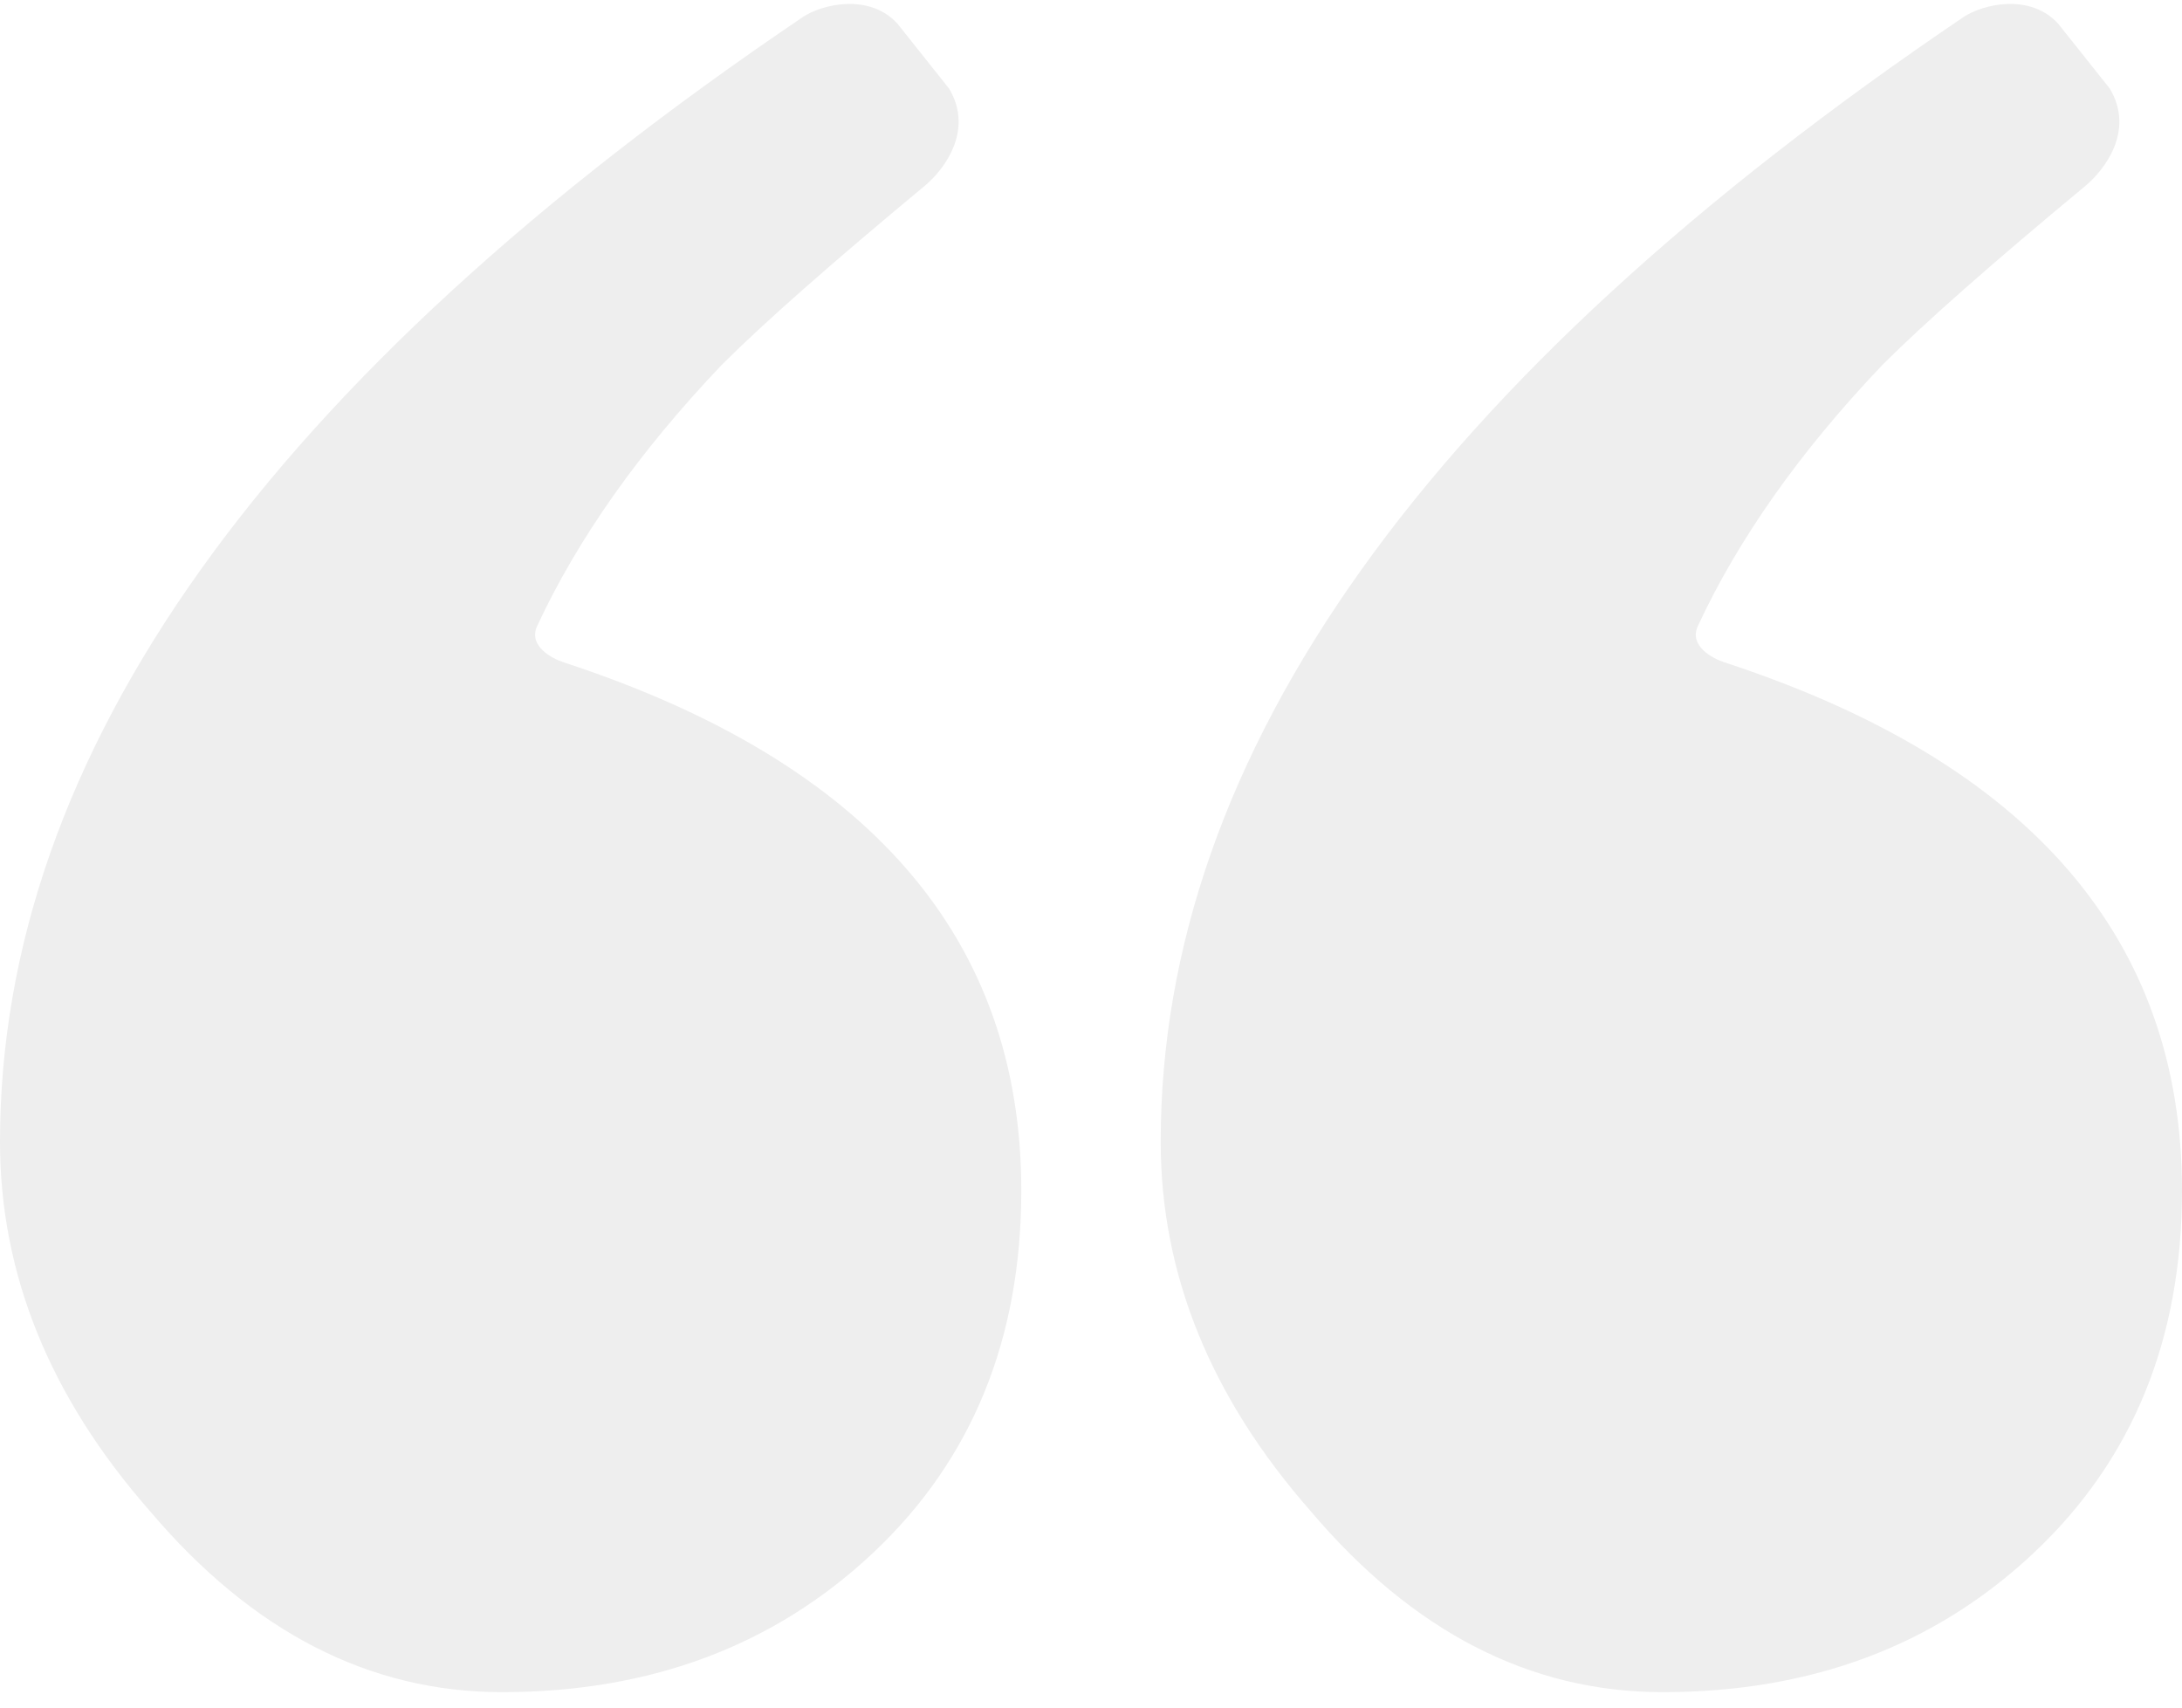 <?xml version="1.0" encoding="UTF-8" standalone="no"?>
<svg width="138px" height="108px" viewBox="0 0 138 108" version="1.1" xmlns="http://www.w3.org/2000/svg" xmlns:xlink="http://www.w3.org/1999/xlink">
    <!-- Generator: Sketch 46.2 (44496) - http://www.bohemiancoding.com/sketch -->
    <title>icons/dark/quotation-left</title>
    <desc>Created with Sketch.</desc>
    <defs></defs>
    <g id="website-UI" stroke="none" stroke-width="1" fill="none" fill-rule="evenodd" opacity="0.07">
        <g id="Home" transform="translate(-180, -2199)" fill-rule="nonzero" fill="#000000">
            <g id="testimonials" transform="translate(0, 2104)">
                <g id="quotation-mark" transform="translate(180, 78)">
                    <g id="icons/dark/quotation-left">
                        <path d="M55.221,115.212 C48.973,121.088 41.147,124.024 31.744,124.024 C23.367,124.024 15.944,120.206 9.479,112.568 C3.159,105.375 0,97.589 0,89.217 C0,64.683 16.923,40.972 50.773,18.079 C51.977,17.264 55,16.547 56.769,18.51 L60.031,22.611 C61.609,25.277 59.698,27.75 58.461,28.776 C52.579,33.652 48.301,37.424 45.632,40.092 C40.398,45.592 36.529,51.098 33.975,56.588 C33.391,57.843 34.882,58.64 35.656,58.893 C54.944,65.21 64.592,76.347 64.592,92.301 C64.59,101.702 61.466,109.34 55.221,115.212 Z M128.629,115.212 C122.381,121.088 114.555,124.024 105.152,124.024 C96.775,124.024 89.352,120.206 82.887,112.568 C76.567,105.375 73.408,97.589 73.408,89.217 C73.408,64.683 90.332,40.972 124.182,18.079 C125.386,17.264 128.409,16.547 130.177,18.51 L133.44,22.611 C135.018,25.277 133.107,27.75 131.869,28.776 C125.987,33.652 121.71,37.424 119.041,40.092 C113.807,45.592 109.938,51.098 107.383,56.588 C106.799,57.843 108.29,58.64 109.065,58.893 C128.353,65.21 138,76.347 138,92.301 C137.998,101.702 134.874,109.34 128.629,115.212 Z" id="Shape"></path>
                    </g>
                </g>
            </g>
        </g>
    </g>
</svg>